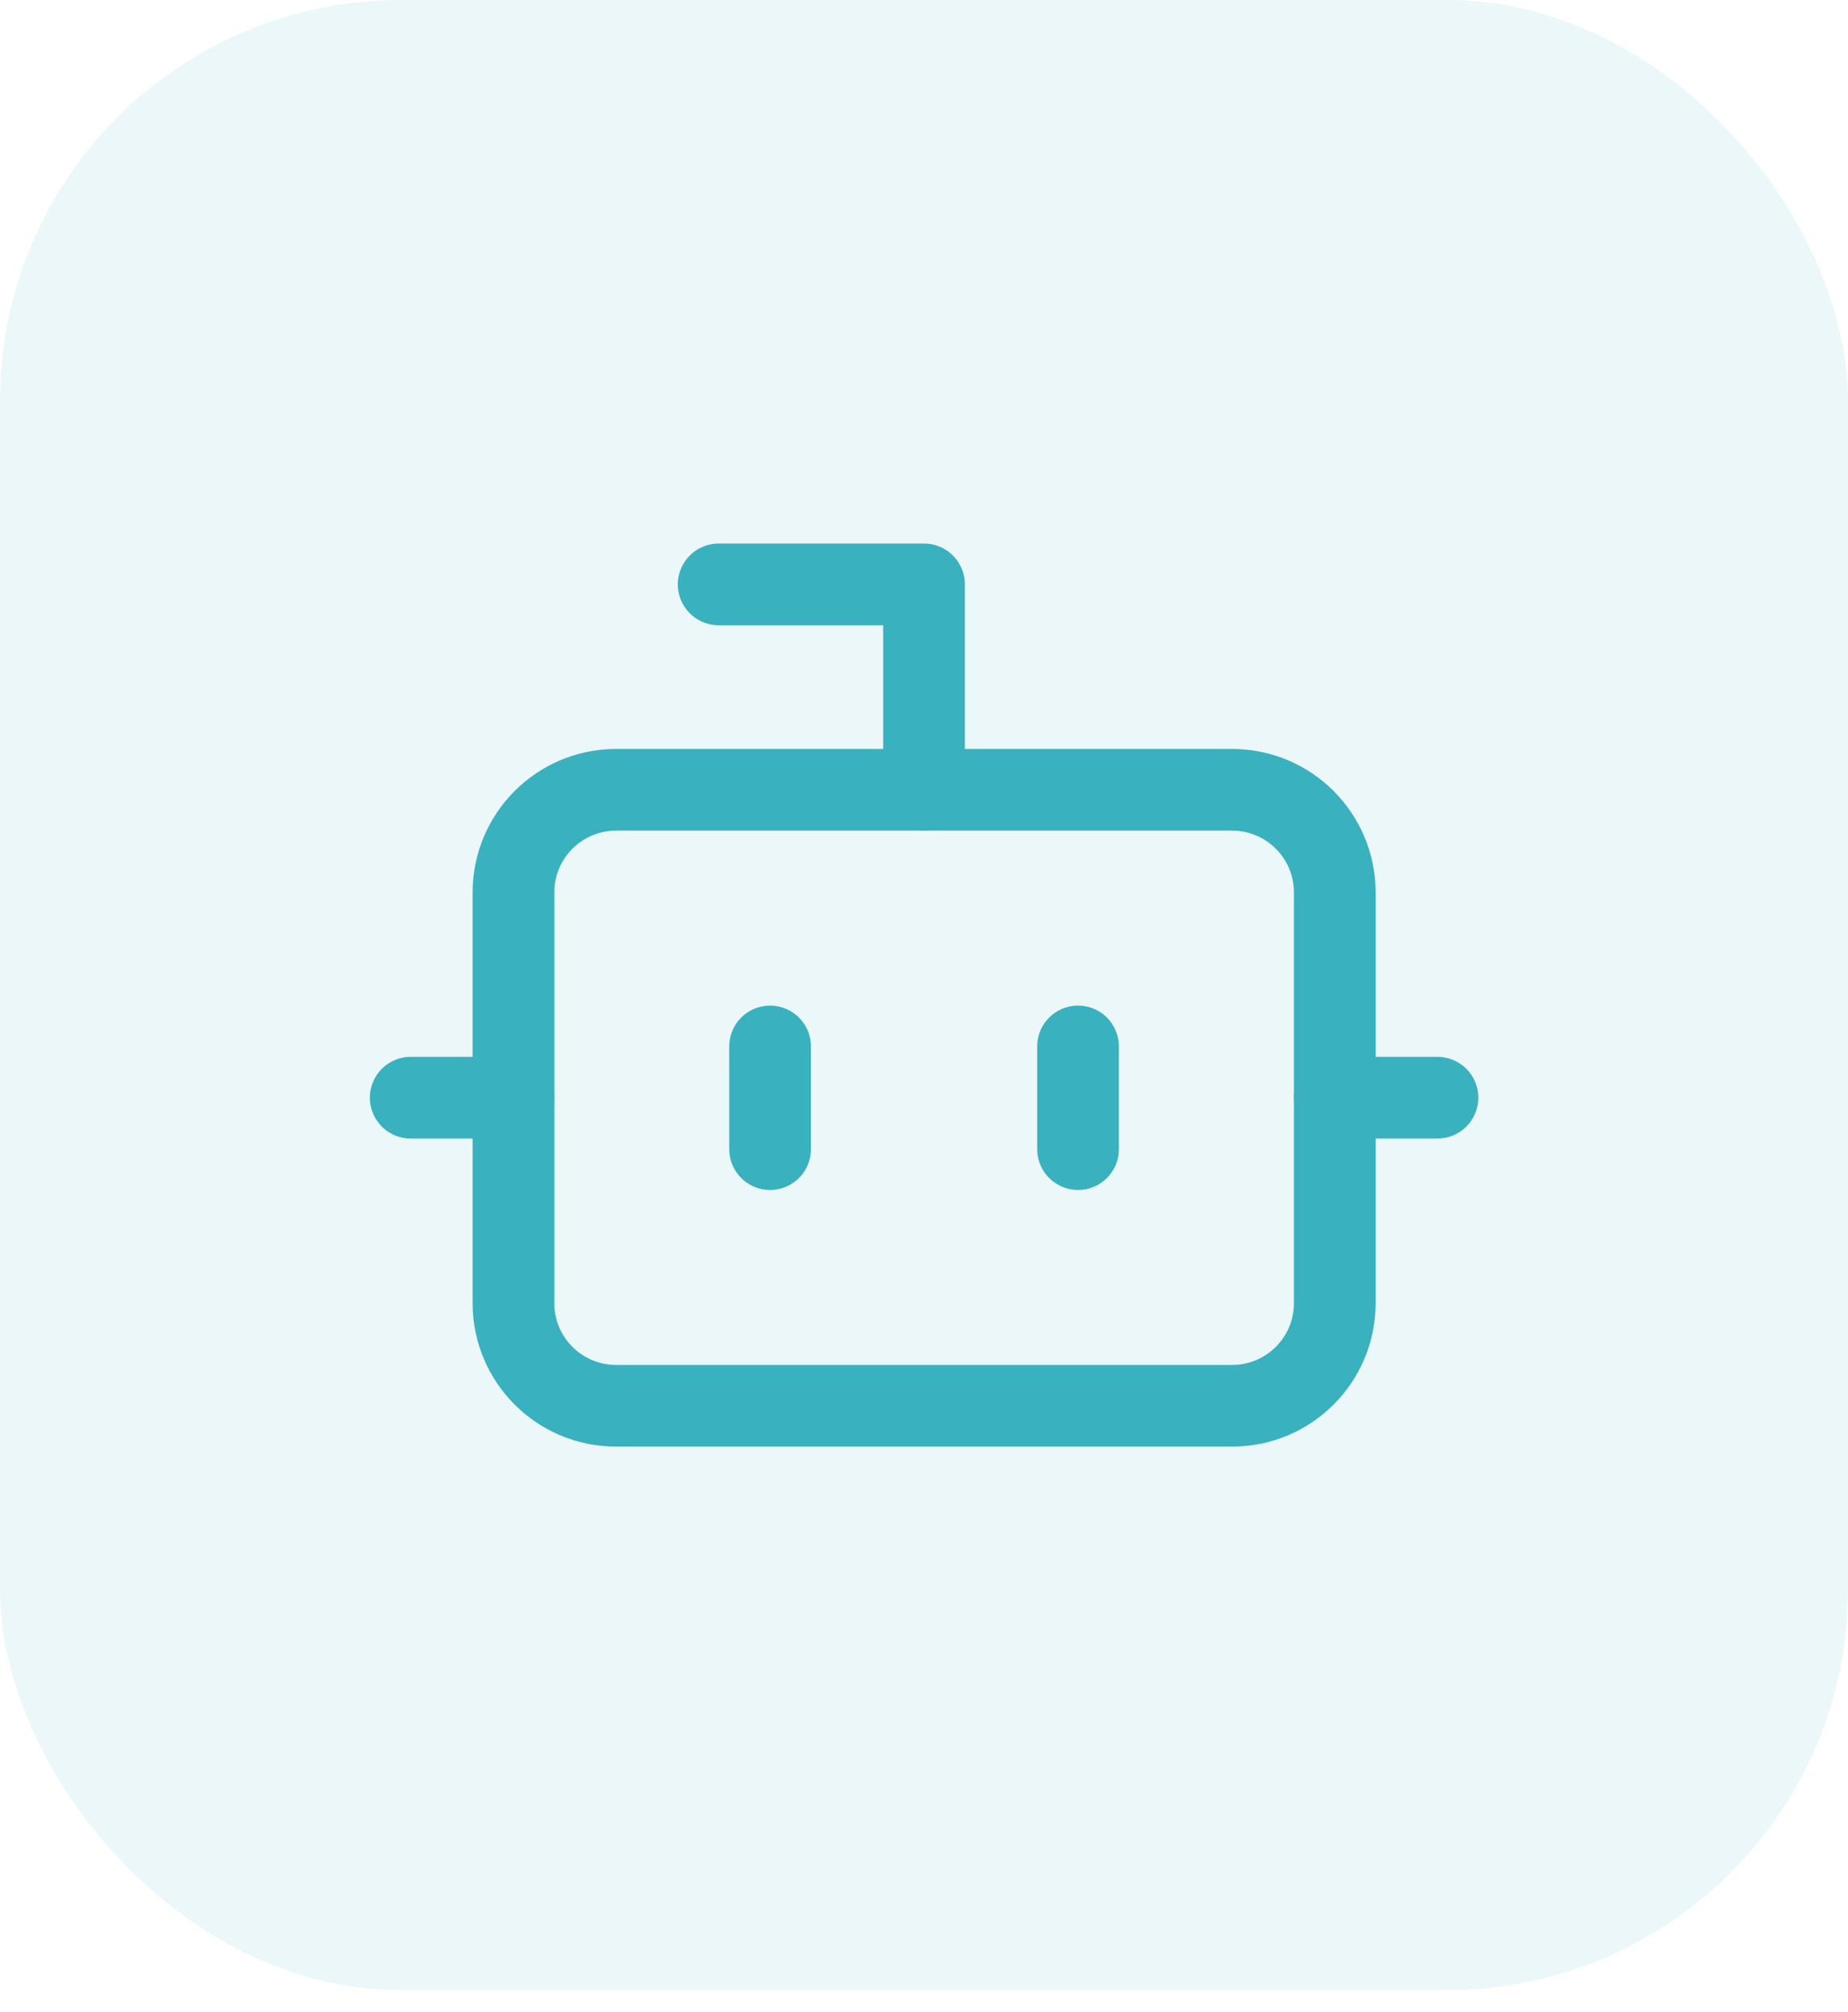 <svg width="45" height="49" viewBox="0 0 45 49" fill="none" xmlns="http://www.w3.org/2000/svg">
<rect width="45" height="48.462" rx="9.76" fill="#39B1BE" fill-opacity="0.1"/>
<path d="M22.5 19.231V14.231H17.5" stroke="#39B1BE" stroke-width="1.989" stroke-linecap="round" stroke-linejoin="round"/>
<path d="M30.003 19.233H15.003C13.622 19.233 12.503 20.353 12.503 21.733V31.733C12.503 33.114 13.622 34.233 15.003 34.233H30.003C31.384 34.233 32.503 33.114 32.503 31.733V21.733C32.503 20.353 31.384 19.233 30.003 19.233Z" stroke="#39B1BE" stroke-width="1.989" stroke-linecap="round" stroke-linejoin="round"/>
<path d="M10.001 26.731H12.501" stroke="#39B1BE" stroke-width="1.989" stroke-linecap="round" stroke-linejoin="round"/>
<path d="M32.503 26.731H35.003" stroke="#39B1BE" stroke-width="1.989" stroke-linecap="round" stroke-linejoin="round"/>
<path d="M26.251 25.483V27.983" stroke="#39B1BE" stroke-width="1.989" stroke-linecap="round" stroke-linejoin="round"/>
<path d="M18.752 25.483V27.983" stroke="#39B1BE" stroke-width="1.989" stroke-linecap="round" stroke-linejoin="round"/>
</svg>
